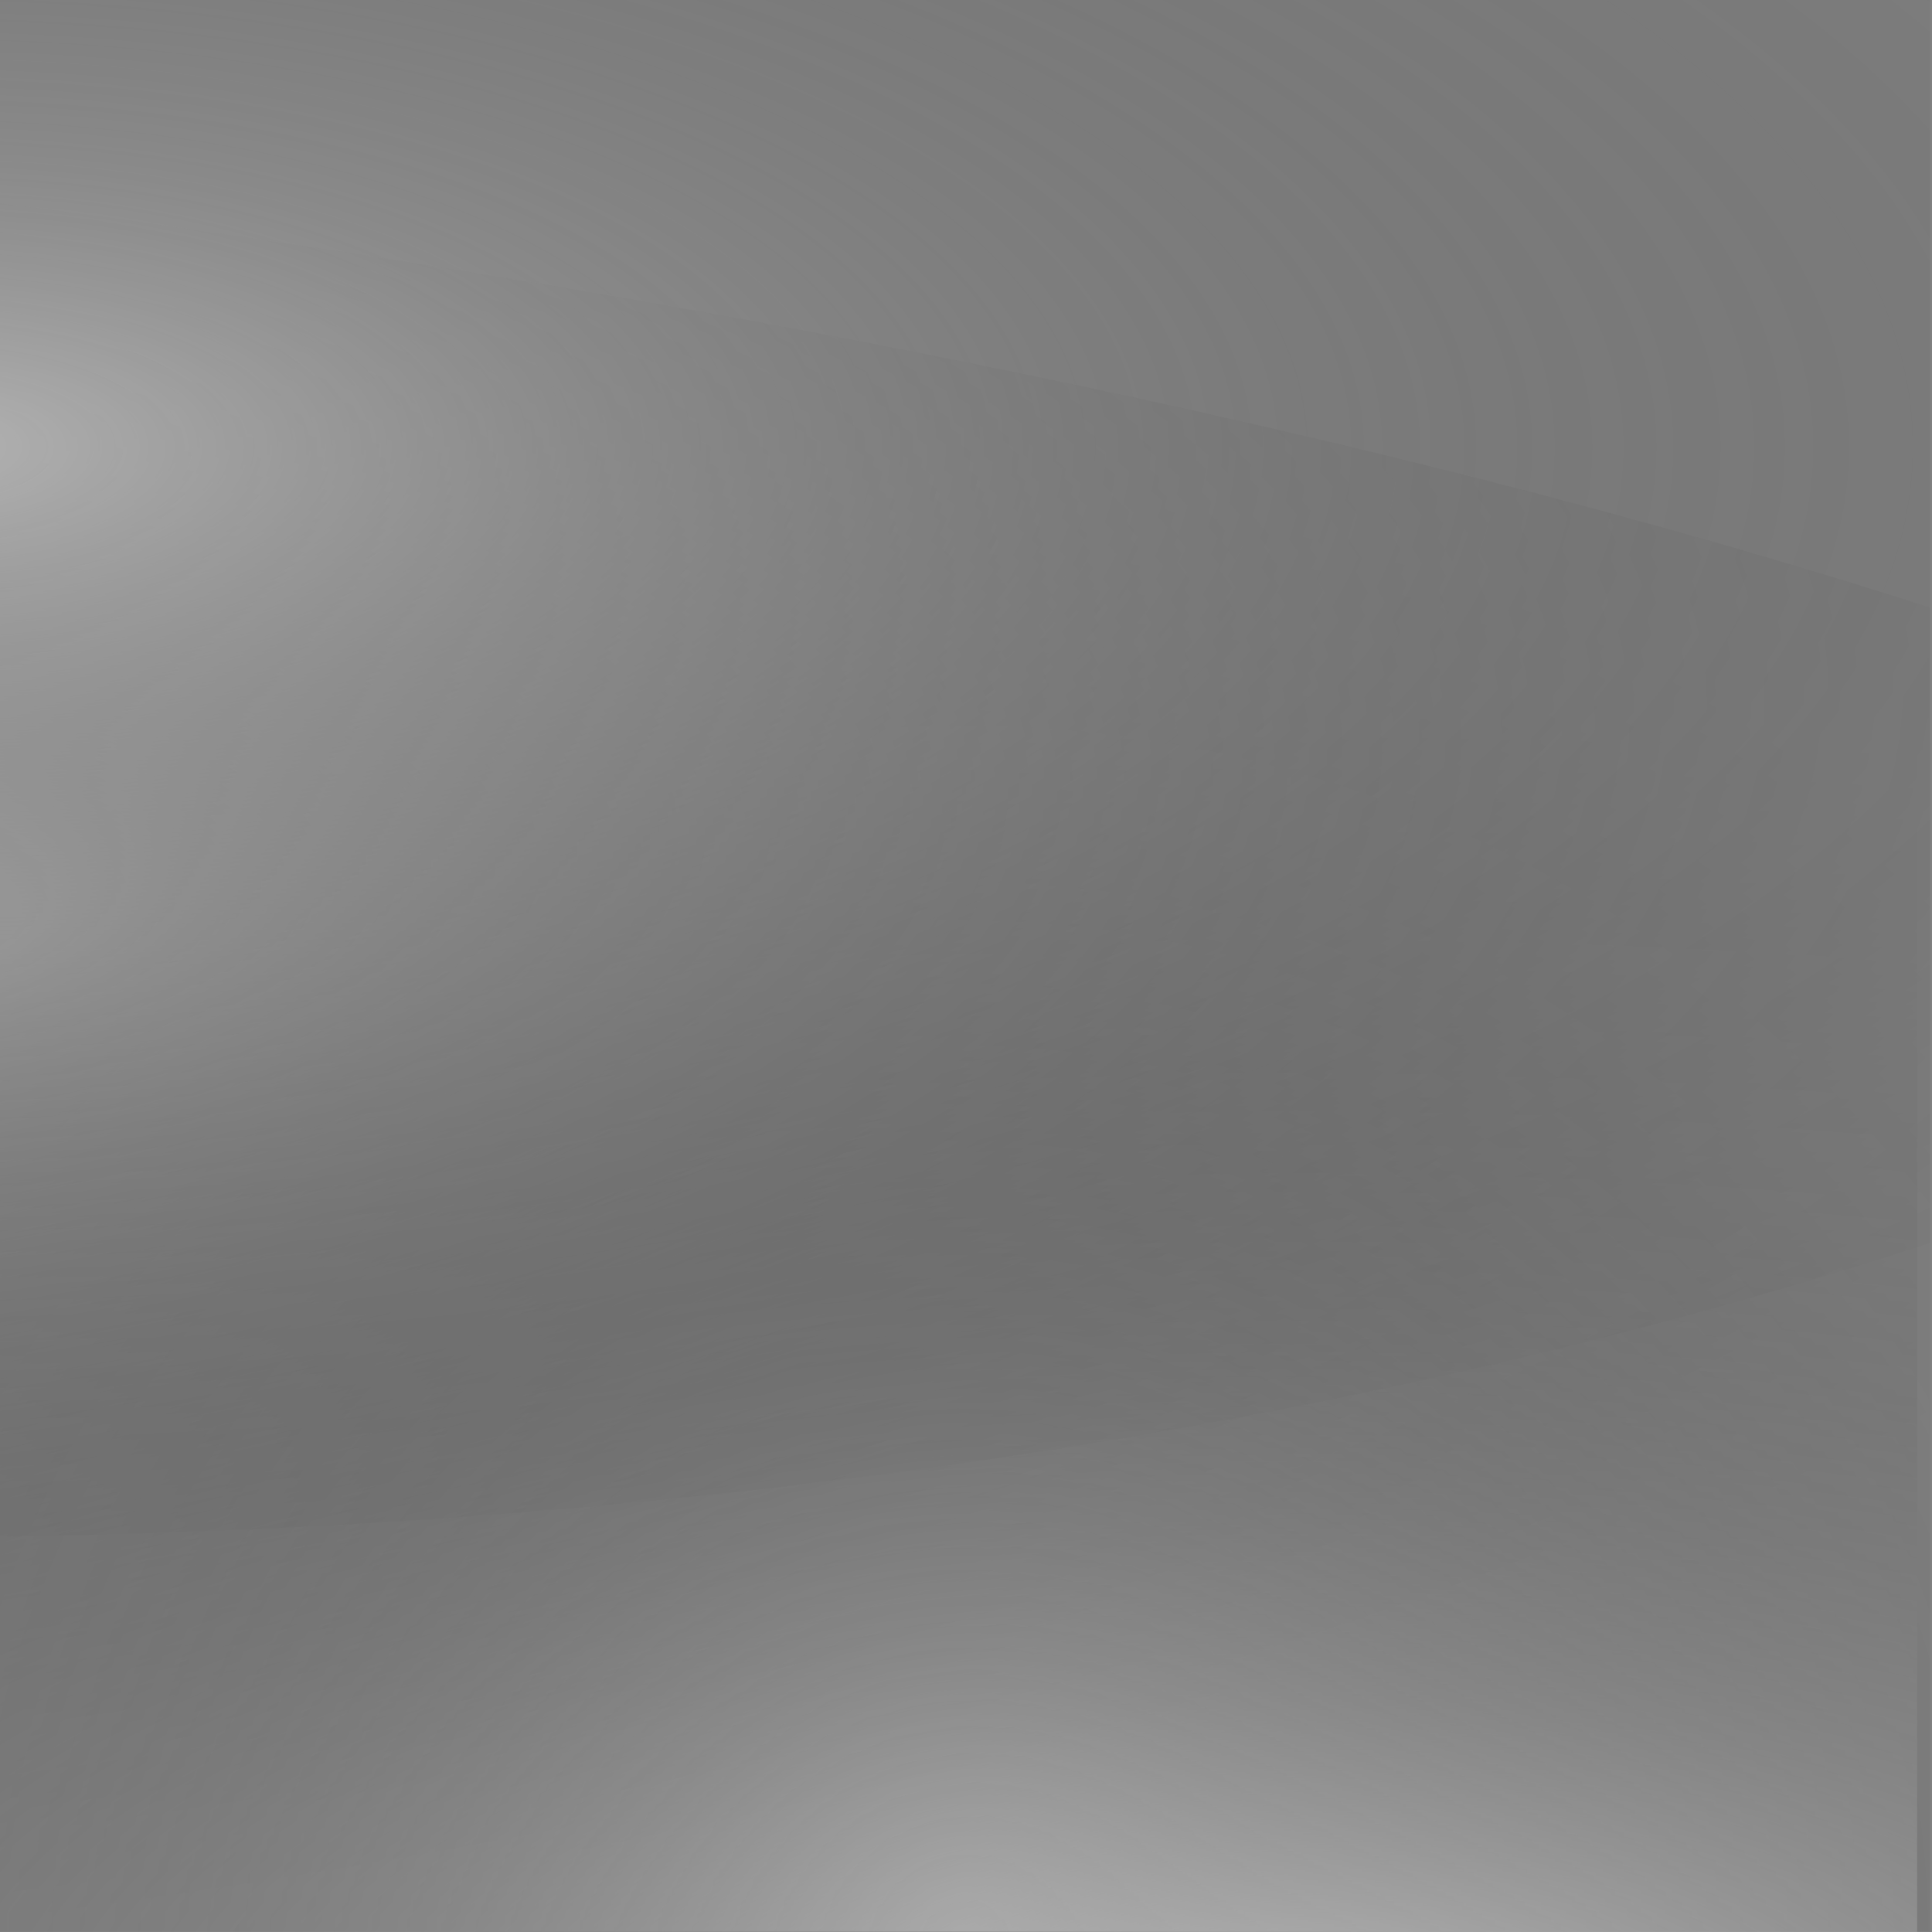 <?xml version="1.0" encoding="UTF-8"?><svg xmlns="http://www.w3.org/2000/svg" xmlns:xlink="http://www.w3.org/1999/xlink" viewBox="0 0 300 300"><rect x="0" y="0" width="300" height="300" fill="#808080" stroke="none"/><defs><style>.cls-1{fill:none;}.cls-2{fill:url(#Degradado_sin_nombre_166);}.cls-2,.cls-3{mix-blend-mode:color-dodge;opacity:.83;}.cls-3{fill:url(#Degradado_sin_nombre_167);}.cls-4{isolation:isolate;}.cls-5{fill:url(#Degradado_sin_nombre_128-2);mix-blend-mode:luminosity;}.cls-6{fill:url(#Degradado_sin_nombre_128);}.cls-7{opacity:.4;}.cls-8{clip-path:url(#clippath);}</style><clipPath id="clippath"><rect class="cls-1" x="-.81" y=".38" width="301" height="300" transform="translate(300.07 .69) rotate(90)"/></clipPath><radialGradient id="Degradado_sin_nombre_128" cx="264.8" cy="2799.19" fx="264.8" fy="2799.19" r="228.79" gradientTransform="translate(-267.06 -2649.81)" gradientUnits="userSpaceOnUse"><stop offset="0" stop-color="#fff"/><stop offset=".07" stop-color="#e0e0e0" stop-opacity=".88"/><stop offset=".21" stop-color="#a6a6a6" stop-opacity=".65"/><stop offset=".36" stop-color="#737373" stop-opacity=".45"/><stop offset=".5" stop-color="#494949" stop-opacity=".29"/><stop offset=".63" stop-color="#292929" stop-opacity=".16"/><stop offset=".76" stop-color="#121212" stop-opacity=".07"/><stop offset=".89" stop-color="#040404" stop-opacity=".02"/><stop offset=".99" stop-color="#000" stop-opacity="0"/></radialGradient><radialGradient id="Degradado_sin_nombre_166" cx="-2037.79" cy="30002.56" fx="-2037.79" fy="30002.56" r="419.9" gradientTransform="translate(-2548.65 15017.01) rotate(-180) scale(1.35 .49)" gradientUnits="userSpaceOnUse"><stop offset=".05" stop-color="#fff"/><stop offset=".12" stop-color="#e0e0e0" stop-opacity=".88"/><stop offset=".25" stop-color="#a6a6a6" stop-opacity=".65"/><stop offset=".39" stop-color="#737373" stop-opacity=".45"/><stop offset=".52" stop-color="#494949" stop-opacity=".29"/><stop offset=".65" stop-color="#292929" stop-opacity=".16"/><stop offset=".78" stop-color="#121212" stop-opacity=".07"/><stop offset=".89" stop-color="#040404" stop-opacity=".02"/><stop offset=".99" stop-color="#000" stop-opacity="0"/></radialGradient><radialGradient id="Degradado_sin_nombre_167" cx="-587.32" cy="24050.64" fx="-448.96" fy="24158.25" r="461.87" gradientTransform="translate(587.65 -11693.26) scale(1.35 .49)" gradientUnits="userSpaceOnUse"><stop offset=".05" stop-color="#fff"/><stop offset=".11" stop-color="#e0e0e0" stop-opacity=".88"/><stop offset=".25" stop-color="#a6a6a6" stop-opacity=".65"/><stop offset=".39" stop-color="#737373" stop-opacity=".45"/><stop offset=".52" stop-color="#494949" stop-opacity=".29"/><stop offset=".65" stop-color="#292929" stop-opacity=".16"/><stop offset=".77" stop-color="#121212" stop-opacity=".07"/><stop offset=".89" stop-color="#040404" stop-opacity=".02"/><stop offset=".99" stop-color="#000" stop-opacity="0"/></radialGradient><radialGradient id="Degradado_sin_nombre_128-2" cx="-934.82" cy="19040.39" fx="-934.82" fy="19040.39" r="419.9" gradientTransform="translate(1119.47 -9641.22) scale(1.21 .51)" xlink:href="#Degradado_sin_nombre_128"/></defs><g class="cls-4"><g id="Capa_1"><g class="cls-7"><g class="cls-8"><rect class="cls-6" x="-.81" y="-.62" width="301" height="300" transform="translate(.31 299.07) rotate(-90)"/><path class="cls-2" d="M297.69,400.21V-37.24c-319.32.22-578,98.06-578,218.73,0,120.66,258.68,218.5,578,218.73Z"/><path class="cls-3" d="M-297.31,11.11l-34,253.77c-114,242.81,804,72.68,804-47.98,0-120.66-450.68-205.57-770-205.79Z"/><path class="cls-5" d="M-14.31-210.19V238.67c287.28-.23,520-100.62,520-224.44,0-123.81-232.72-224.21-520-224.43Z"/></g></g></g></g></svg>